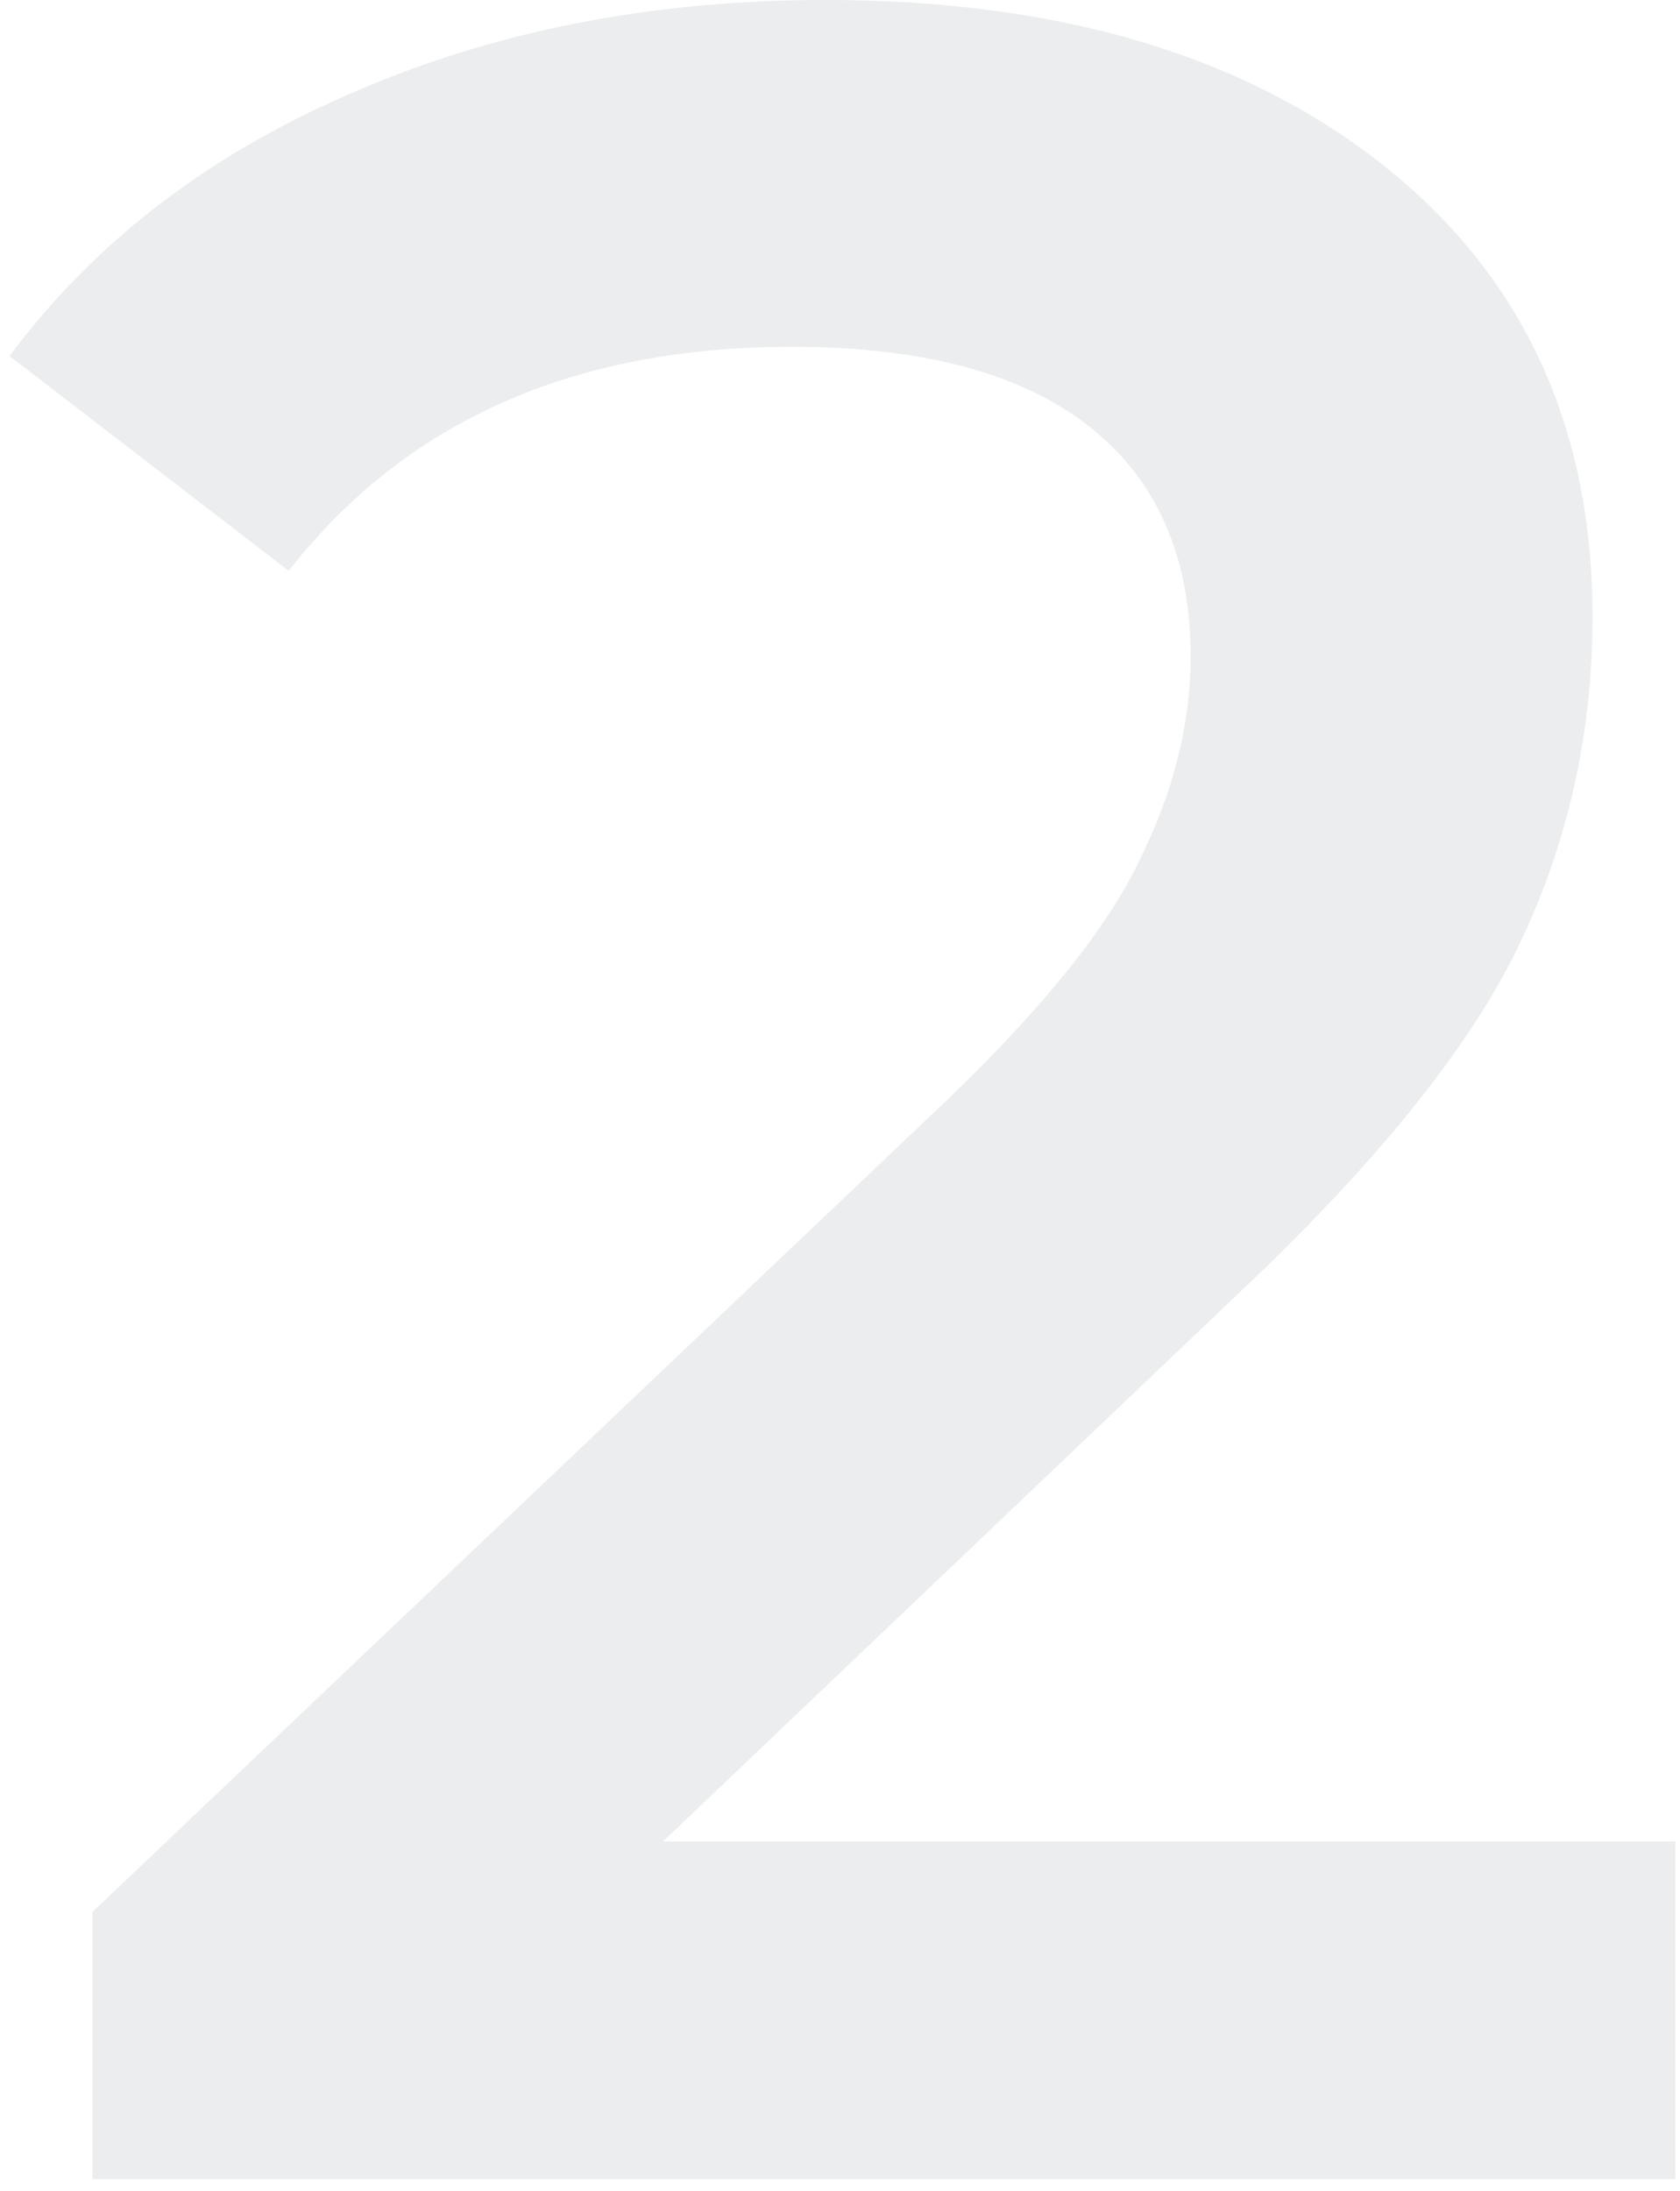 <?xml version="1.0" encoding="UTF-8"?> <svg xmlns="http://www.w3.org/2000/svg" width="112" height="146" viewBox="0 0 112 146" fill="none"> <path opacity="0.1" d="M111.69 122.71V145.207H6.159V127.414L63.014 73.422C69.423 67.286 73.718 61.969 75.899 57.469C78.217 52.834 79.376 48.266 79.376 43.767C79.376 37.086 77.126 31.973 72.627 28.428C68.127 24.883 61.515 23.11 52.789 23.11C38.2 23.11 27.019 28.087 19.248 38.04L0.637 23.724C6.227 16.225 13.726 10.43 23.134 6.34C32.678 2.113 43.313 0 55.038 0C70.582 0 82.989 3.681 92.26 11.044C101.532 18.407 106.168 28.428 106.168 41.108C106.168 48.88 104.531 56.174 101.259 62.991C97.987 69.808 91.715 77.58 82.444 86.306L44.199 122.71H111.69Z" fill="#334D54"></path> </svg> 